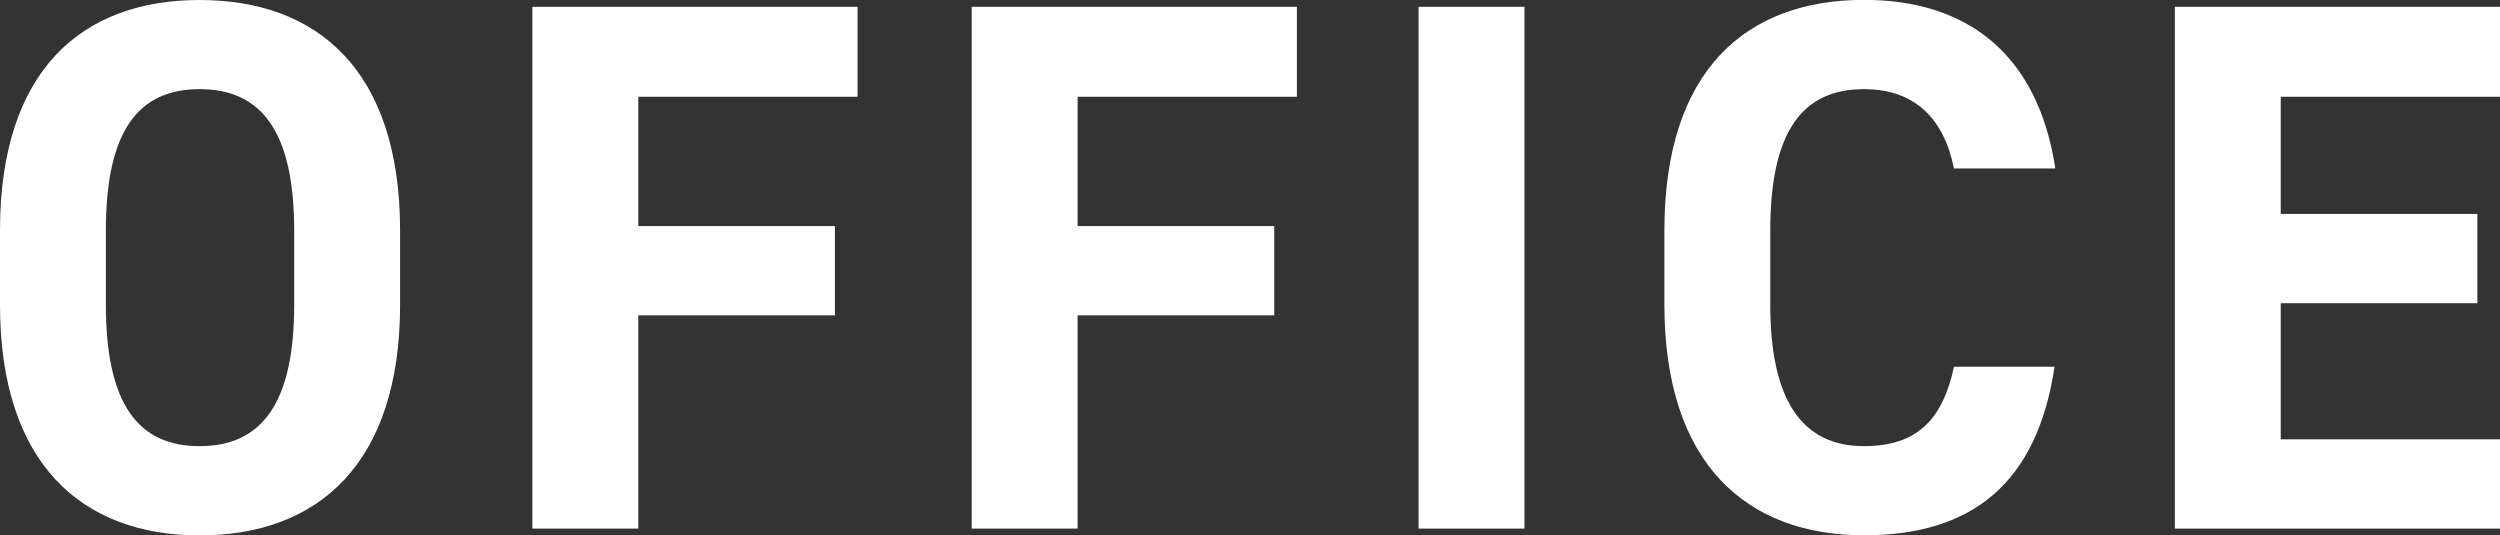 <?xml version="1.0" encoding="UTF-8"?>
<svg id="_レイヤー_2" data-name="レイヤー 2" xmlns="http://www.w3.org/2000/svg" width="216.52" height="46.37" viewBox="0 0 216.52 46.37">
  <rect x="0" y="0" width="216.52" height="46.37" fill="#333333" stroke="none"/>
  <g id="_デザイン" data-name="デザイン">
    <g>
      <path d="M17.29,46.37C7.14,46.37,0,40.21,0,26.39v-6.42C0,6.03,7.14,0,17.29,0s17.36,6.03,17.36,19.97v6.42c0,13.82-7.14,19.98-17.36,19.98ZM9.17,26.39c0,8.65,2.82,12.25,8.12,12.25s8.19-3.6,8.19-12.25v-6.42c0-8.64-2.88-12.25-8.19-12.25s-8.12,3.6-8.12,12.25v6.42Z" style="fill: #fff;"/>
      <path d="M74.27,.59v7.79h-18.99v11.2h17.03v7.73h-17.03v18.47h-9.17V.59h28.16Z" style="fill: #fff;"/>
      <path d="M112.32,.59v7.79h-18.99v11.2h17.03v7.73h-17.03v18.47h-9.17V.59h28.16Z" style="fill: #fff;"/>
      <path d="M132.03,45.78h-9.17V.59h9.17V45.78Z" style="fill: #fff;"/>
      <path d="M169.23,14.6c-.85-4.26-3.34-6.88-7.79-6.88-5.3,0-8.12,3.6-8.12,12.25v6.42c0,8.38,2.82,12.25,8.12,12.25,4.58,0,6.81-2.29,7.79-6.88h8.71c-1.51,10.15-7.2,14.6-16.5,14.6-10.15,0-17.29-6.16-17.29-19.98v-6.42c0-13.95,7.14-19.97,17.29-19.97,8.97,0,15.06,4.72,16.57,14.6h-8.78Z" style="fill: #fff;"/>
      <path d="M216.52,.59v7.79h-18.99v10.15h17.03v7.73h-17.03v11.79h18.99v7.73h-28.16V.59h28.16Z" style="fill: #fff;"/>
    </g>
  </g>
</svg>